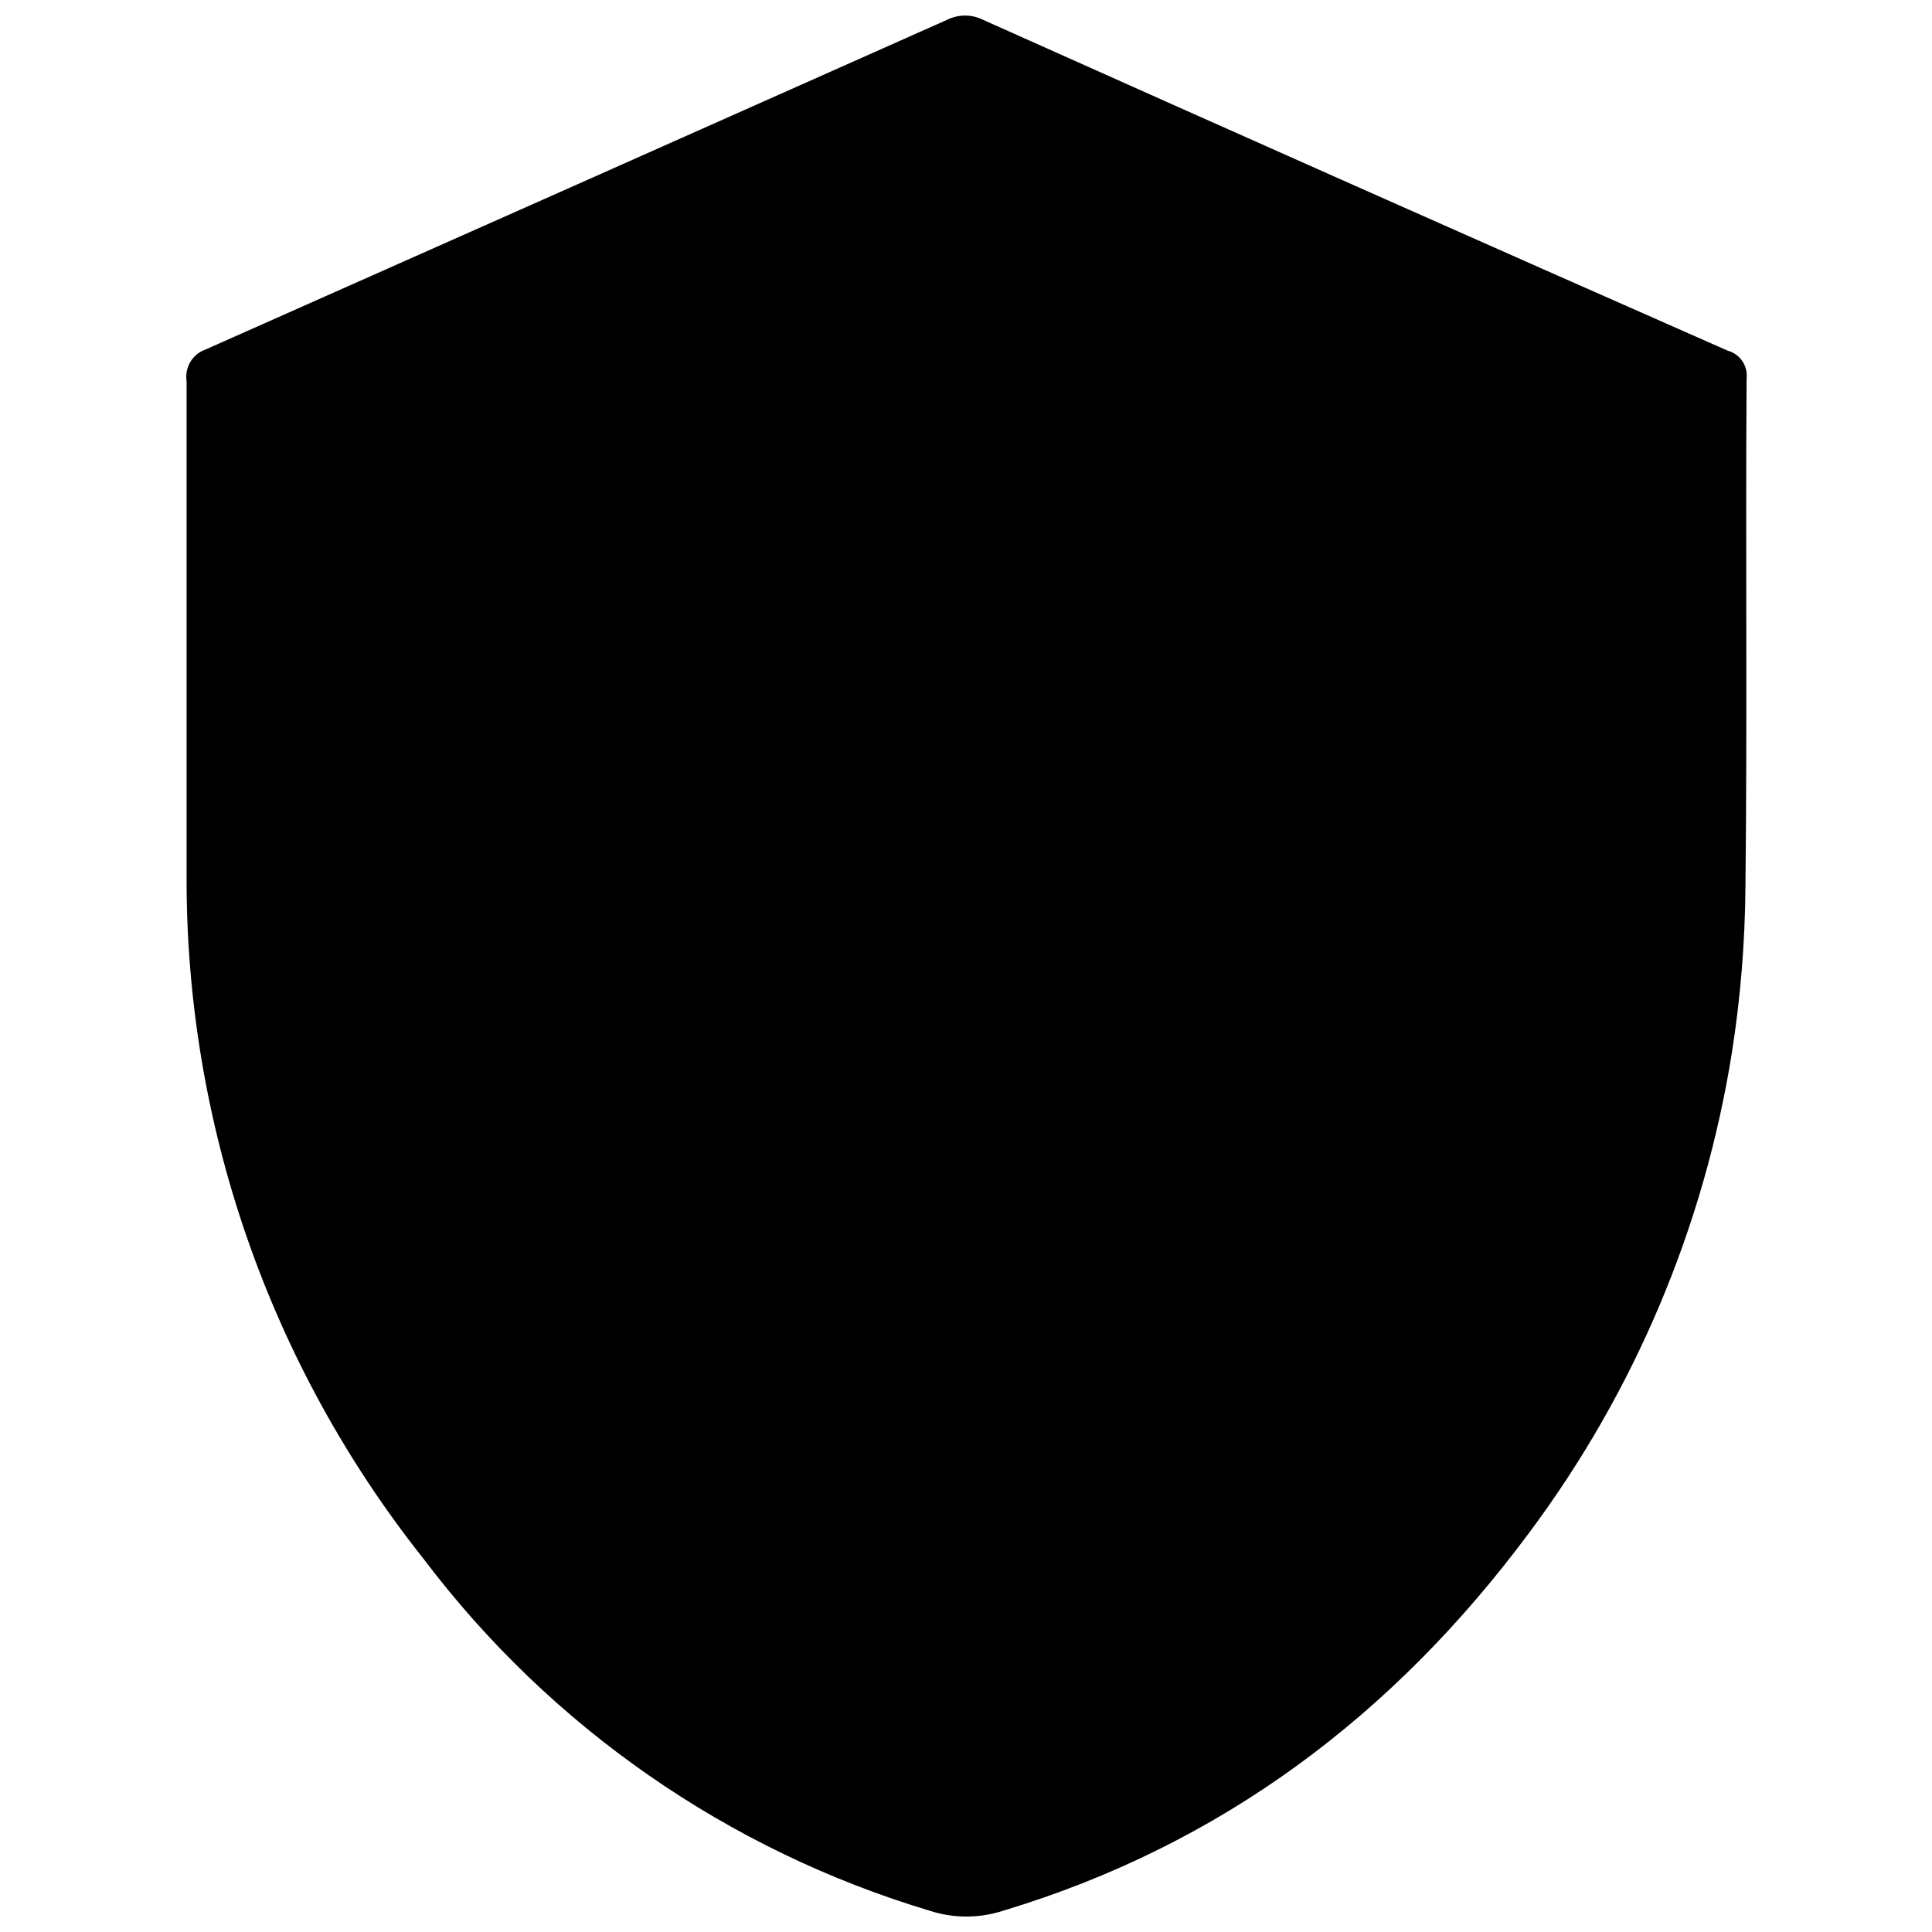 <?xml version="1.0" encoding="UTF-8"?>
<!-- The Best Svg Icon site in the world: iconSvg.co, Visit us! https://iconsvg.co -->
<svg width="800px" height="800px" version="1.1" viewBox="144 144 512 512" xmlns="http://www.w3.org/2000/svg">
 <defs>
  <clipPath id="a">
   <path d="m193 148.09h414v503.81h-414z"/>
  </clipPath>
 </defs>
 <g clip-path="url(#a)">
  <path d="m606.56 378.99c-0.105 14.695-1.301 29.363-3.574 43.883-7.348 46.203-25.812 89.93-53.809 127.41-35.77 48.164-81.465 82.676-139.45 100.11-6.258 2.016-12.988 2.016-19.246 0-53.52-16.016-100.54-48.684-134.21-93.254-40.953-51.555-63.113-115.53-62.824-181.37v-58.141-72.648c-0.547-3.637 1.566-7.148 5.039-8.363 65.461-29.055 130.95-58.172 196.48-87.359 3.012-1.512 6.559-1.512 9.57 0 65.766 29.453 131.53 58.676 197.29 87.66 3.305 0.883 5.457 4.062 5.039 7.457-0.305 44.789 0.199 89.781-0.305 134.62z"/>
 </g>
</svg>